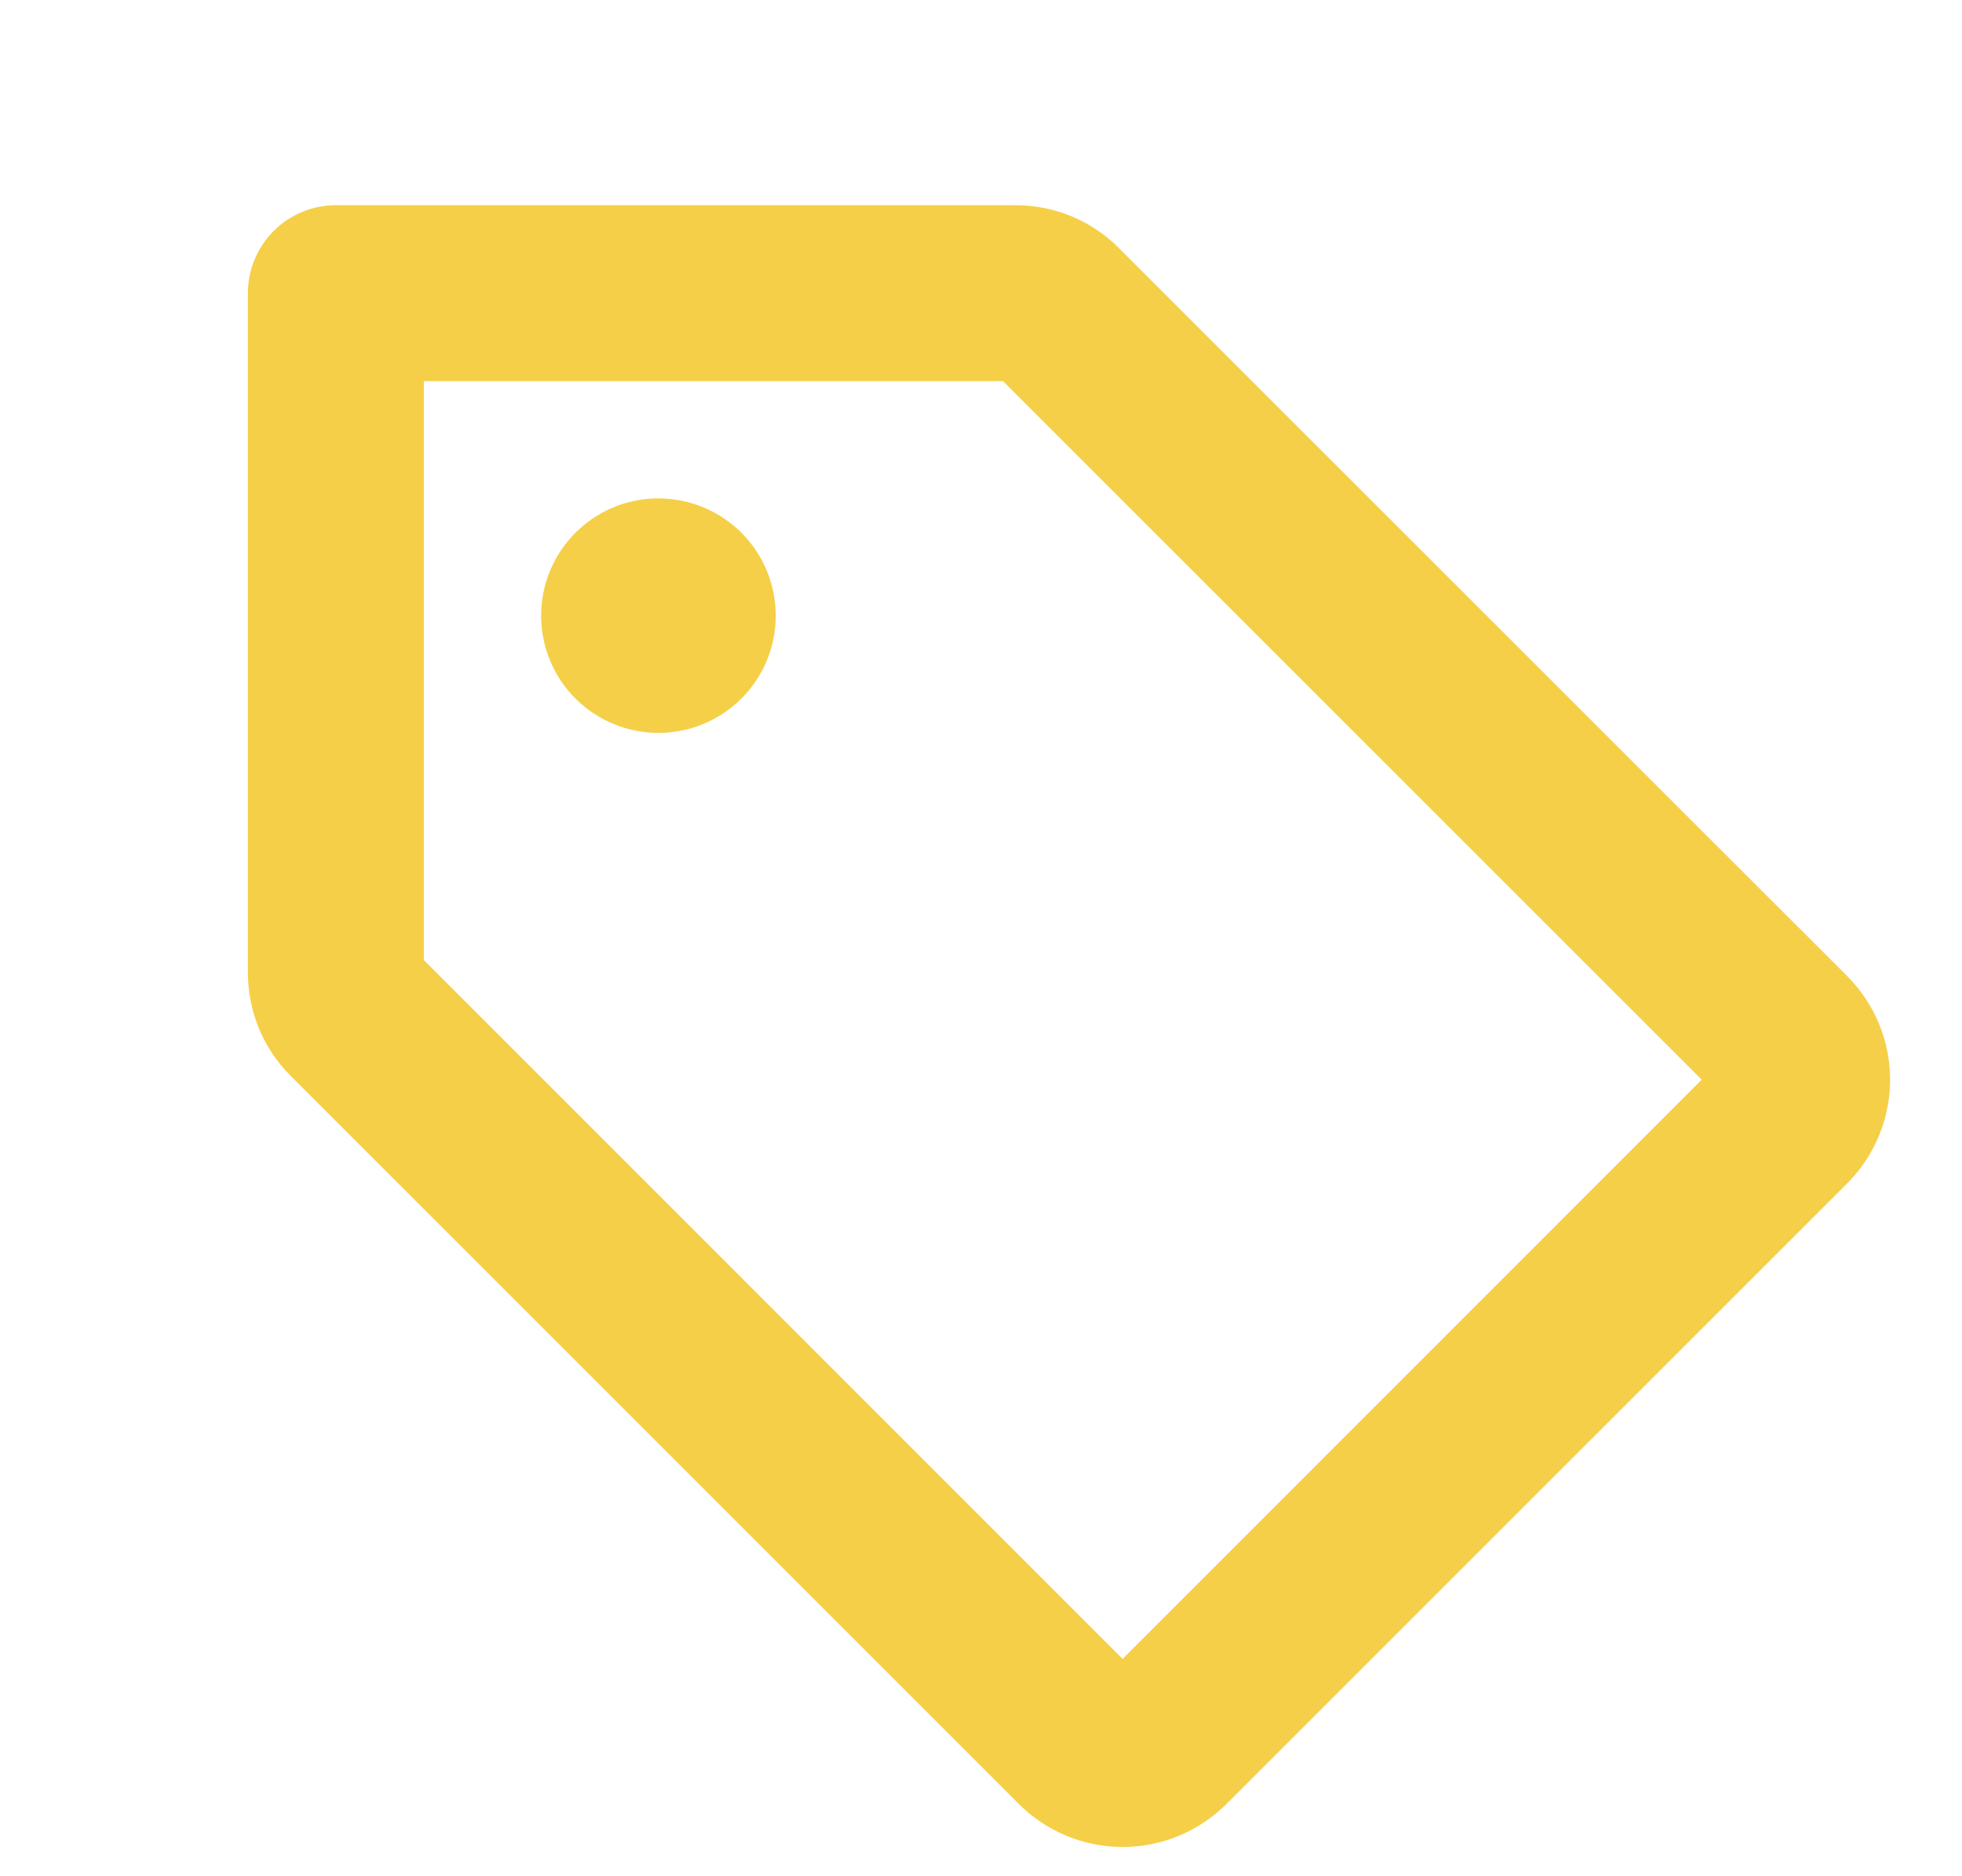 <svg width="23" height="22" viewBox="0 0 23 22" fill="none" xmlns="http://www.w3.org/2000/svg">
<g id="Tag">
<path id="Vector" d="M21.654 11.445L13.118 2.91C12.959 2.75 12.77 2.623 12.561 2.536C12.352 2.45 12.129 2.406 11.903 2.406L3.938 2.406C3.664 2.406 3.402 2.515 3.208 2.708C3.015 2.902 2.906 3.164 2.906 3.438L2.906 11.403C2.906 11.629 2.95 11.852 3.036 12.061C3.123 12.27 3.25 12.459 3.41 12.618L11.945 21.154C12.268 21.476 12.705 21.657 13.16 21.657C13.616 21.657 14.053 21.476 14.376 21.154L21.654 13.876C21.976 13.553 22.157 13.116 22.157 12.66C22.157 12.205 21.976 11.768 21.654 11.445ZM13.16 19.452L4.969 11.258L4.969 4.469L11.758 4.469L19.949 12.66L13.16 19.452ZM9.094 7.219C9.094 7.491 9.013 7.757 8.862 7.983C8.711 8.209 8.496 8.385 8.245 8.489C7.994 8.593 7.717 8.62 7.451 8.567C7.184 8.514 6.939 8.383 6.746 8.191C6.554 7.999 6.423 7.754 6.37 7.487C6.317 7.22 6.344 6.944 6.448 6.693C6.552 6.441 6.729 6.227 6.955 6.075C7.181 5.924 7.447 5.844 7.719 5.844C8.083 5.844 8.433 5.989 8.691 6.246C8.949 6.504 9.094 6.854 9.094 7.219Z" fill="#F5CF48"/>
</g>
</svg>
